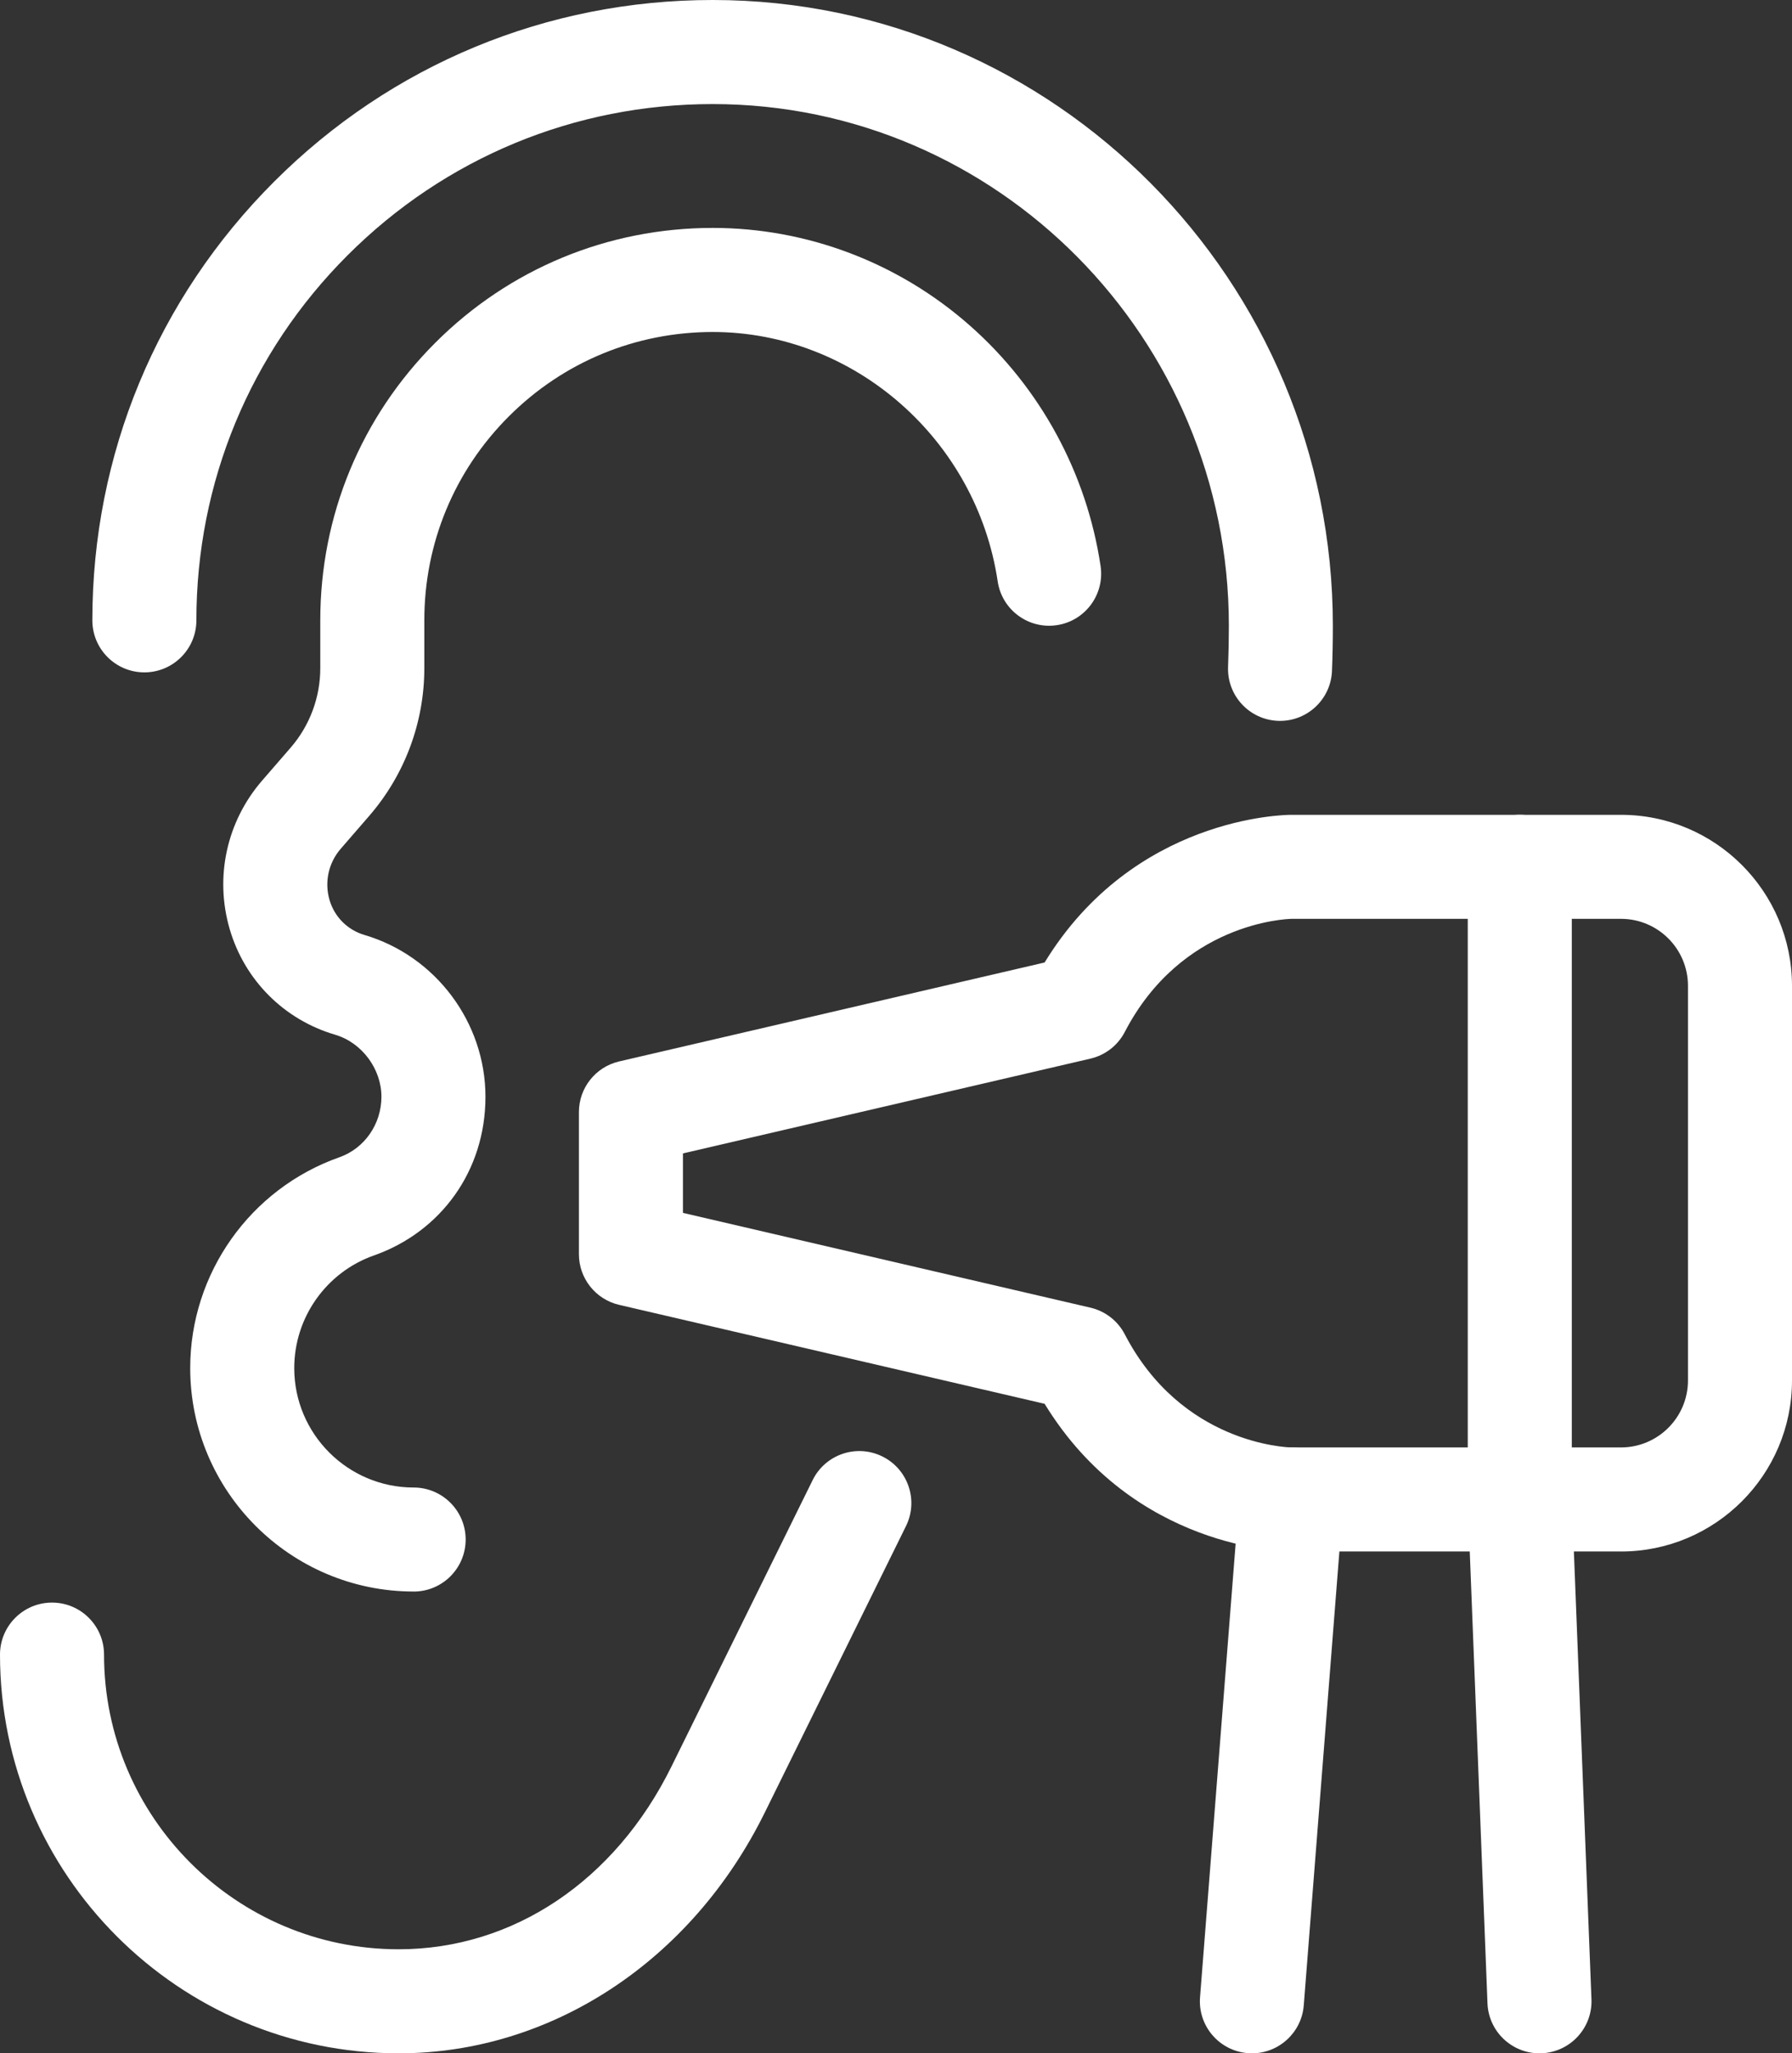 <?xml version="1.0" encoding="UTF-8"?><svg id="Capa_2" xmlns="http://www.w3.org/2000/svg" viewBox="0 0 516.75 592.08"><rect x="0" y="0" width="516.75" height="592.08" fill="#333333" stroke="none"/><defs><style>.cls-1{fill:#fff;}</style></defs><g id="_Ñëîé_31"><g><path class="cls-1" d="M119.28,458.92c-35.53,0-64.43-28.91-64.43-64.43,0-27.29,17.29-51.72,43.02-60.79,7.25-2.55,12.12-9.57,12.12-17.46s-5.5-15.56-13.37-17.88c-14.7-4.33-26.06-15.69-30.37-30.4-4.4-15.02-.91-31.04,9.33-42.87l8.24-9.51c5.51-6.36,8.54-14.5,8.54-22.91v-13.81c0-30.23,11.78-58.65,33.16-80.02,21.36-21.36,49.79-33.12,80.03-33.12,27.24,.01,53.57,10.02,74.14,28.17,20.3,17.91,33.68,42.53,37.68,69.33,1.22,8.19-4.43,15.83-12.62,17.05-8.2,1.23-15.83-4.43-17.05-12.62-6.11-40.98-41.43-71.9-82.15-71.92-22.23,0-43.12,8.64-58.82,24.34-15.71,15.7-24.37,36.59-24.37,58.8v13.81c0,15.63-5.64,30.74-15.87,42.56l-8.24,9.51c-3.53,4.08-4.74,9.6-3.22,14.78,1.43,4.87,5.19,8.63,10.06,10.07,20.55,6.05,34.9,25.24,34.9,46.66s-12.92,38.98-32.15,45.75c-13.75,4.84-22.99,17.9-22.99,32.49,0,18.99,15.45,34.43,34.43,34.43,8.28,0,15,6.72,15,15s-6.72,15-15,15Z"/><path class="cls-1" d="M114.96,592.08c-63.39,0-114.96-51.57-114.96-114.97,0-8.28,6.72-15,15-15s15,6.72,15,15c0,46.85,38.12,84.97,84.96,84.97,32.99,0,62.39-19.7,78.66-52.69l40.72-82.6c3.66-7.43,12.65-10.49,20.09-6.82,7.43,3.66,10.49,12.66,6.82,20.09l-40.72,82.6c-21.11,42.82-61.56,69.42-105.56,69.42Z"/><path class="cls-1" d="M369.13,207.87c-.19,0-.39,0-.58-.01-8.28-.32-14.73-7.28-14.42-15.56,.15-3.94,.23-7.94,.23-11.86,0-82.91-66.75-150.39-148.79-150.43h-.08c-39.75,0-77.12,15.47-105.24,43.58-28.13,28.12-43.62,65.51-43.62,105.29,0,8.28-6.72,15-15,15s-15-6.72-15-15c0-47.79,18.62-92.72,52.42-126.5C112.83,18.59,157.73,0,205.49,0h.09c98.57,.05,178.77,80.99,178.77,180.43,0,4.31-.08,8.69-.25,13.01-.31,8.08-6.96,14.43-14.98,14.43Z"/><path class="cls-1" d="M467.44,447.37h-95.07c-1.92,0-45.4-.5-71.14-42.58l-122.69-28.53c-6.79-1.58-11.6-7.63-11.6-14.61v-40.97c0-6.98,4.81-13.03,11.6-14.61l122.69-28.53c25.73-42.08,69.22-42.58,71.14-42.58h95.07c27.19,0,49.31,22.12,49.31,49.31v113.8c0,27.19-22.12,49.31-49.31,49.31Zm-94.98-30h94.98c10.65,0,19.31-8.66,19.31-19.31v-113.8c0-10.65-8.66-19.31-19.31-19.31h-94.98c-1.72,.04-31.77,1.16-48.11,32.62-2.02,3.89-5.64,6.7-9.91,7.69l-117.5,27.33v17.15l117.5,27.33c4.27,.99,7.89,3.8,9.91,7.69,16.34,31.46,46.39,32.58,48.11,32.62Z"/><path class="cls-1" d="M361.02,592.08c-.39,0-.79-.02-1.19-.05-8.26-.65-14.43-7.87-13.78-16.13l11.36-144.71c.65-8.26,7.89-14.41,16.13-13.78,8.26,.65,14.43,7.87,13.78,16.13l-11.36,144.71c-.62,7.86-7.19,13.83-14.94,13.83Z"/><path class="cls-1" d="M443.92,592.08c-8.01,0-14.66-6.33-14.98-14.41l-5.68-144.71c-.33-8.28,6.12-15.25,14.4-15.58,.2,0,.4-.01,.6-.01,8.01,0,14.66,6.33,14.98,14.41l5.68,144.71c.33,8.28-6.12,15.25-14.4,15.58-.2,0-.4,.01-.6,.01Z"/><path class="cls-1" d="M438.25,447.37c-8.28,0-15-6.72-15-15V249.94c0-8.28,6.72-15,15-15s15,6.72,15,15v182.43c0,8.28-6.72,15-15,15Z"/></g></g></svg>